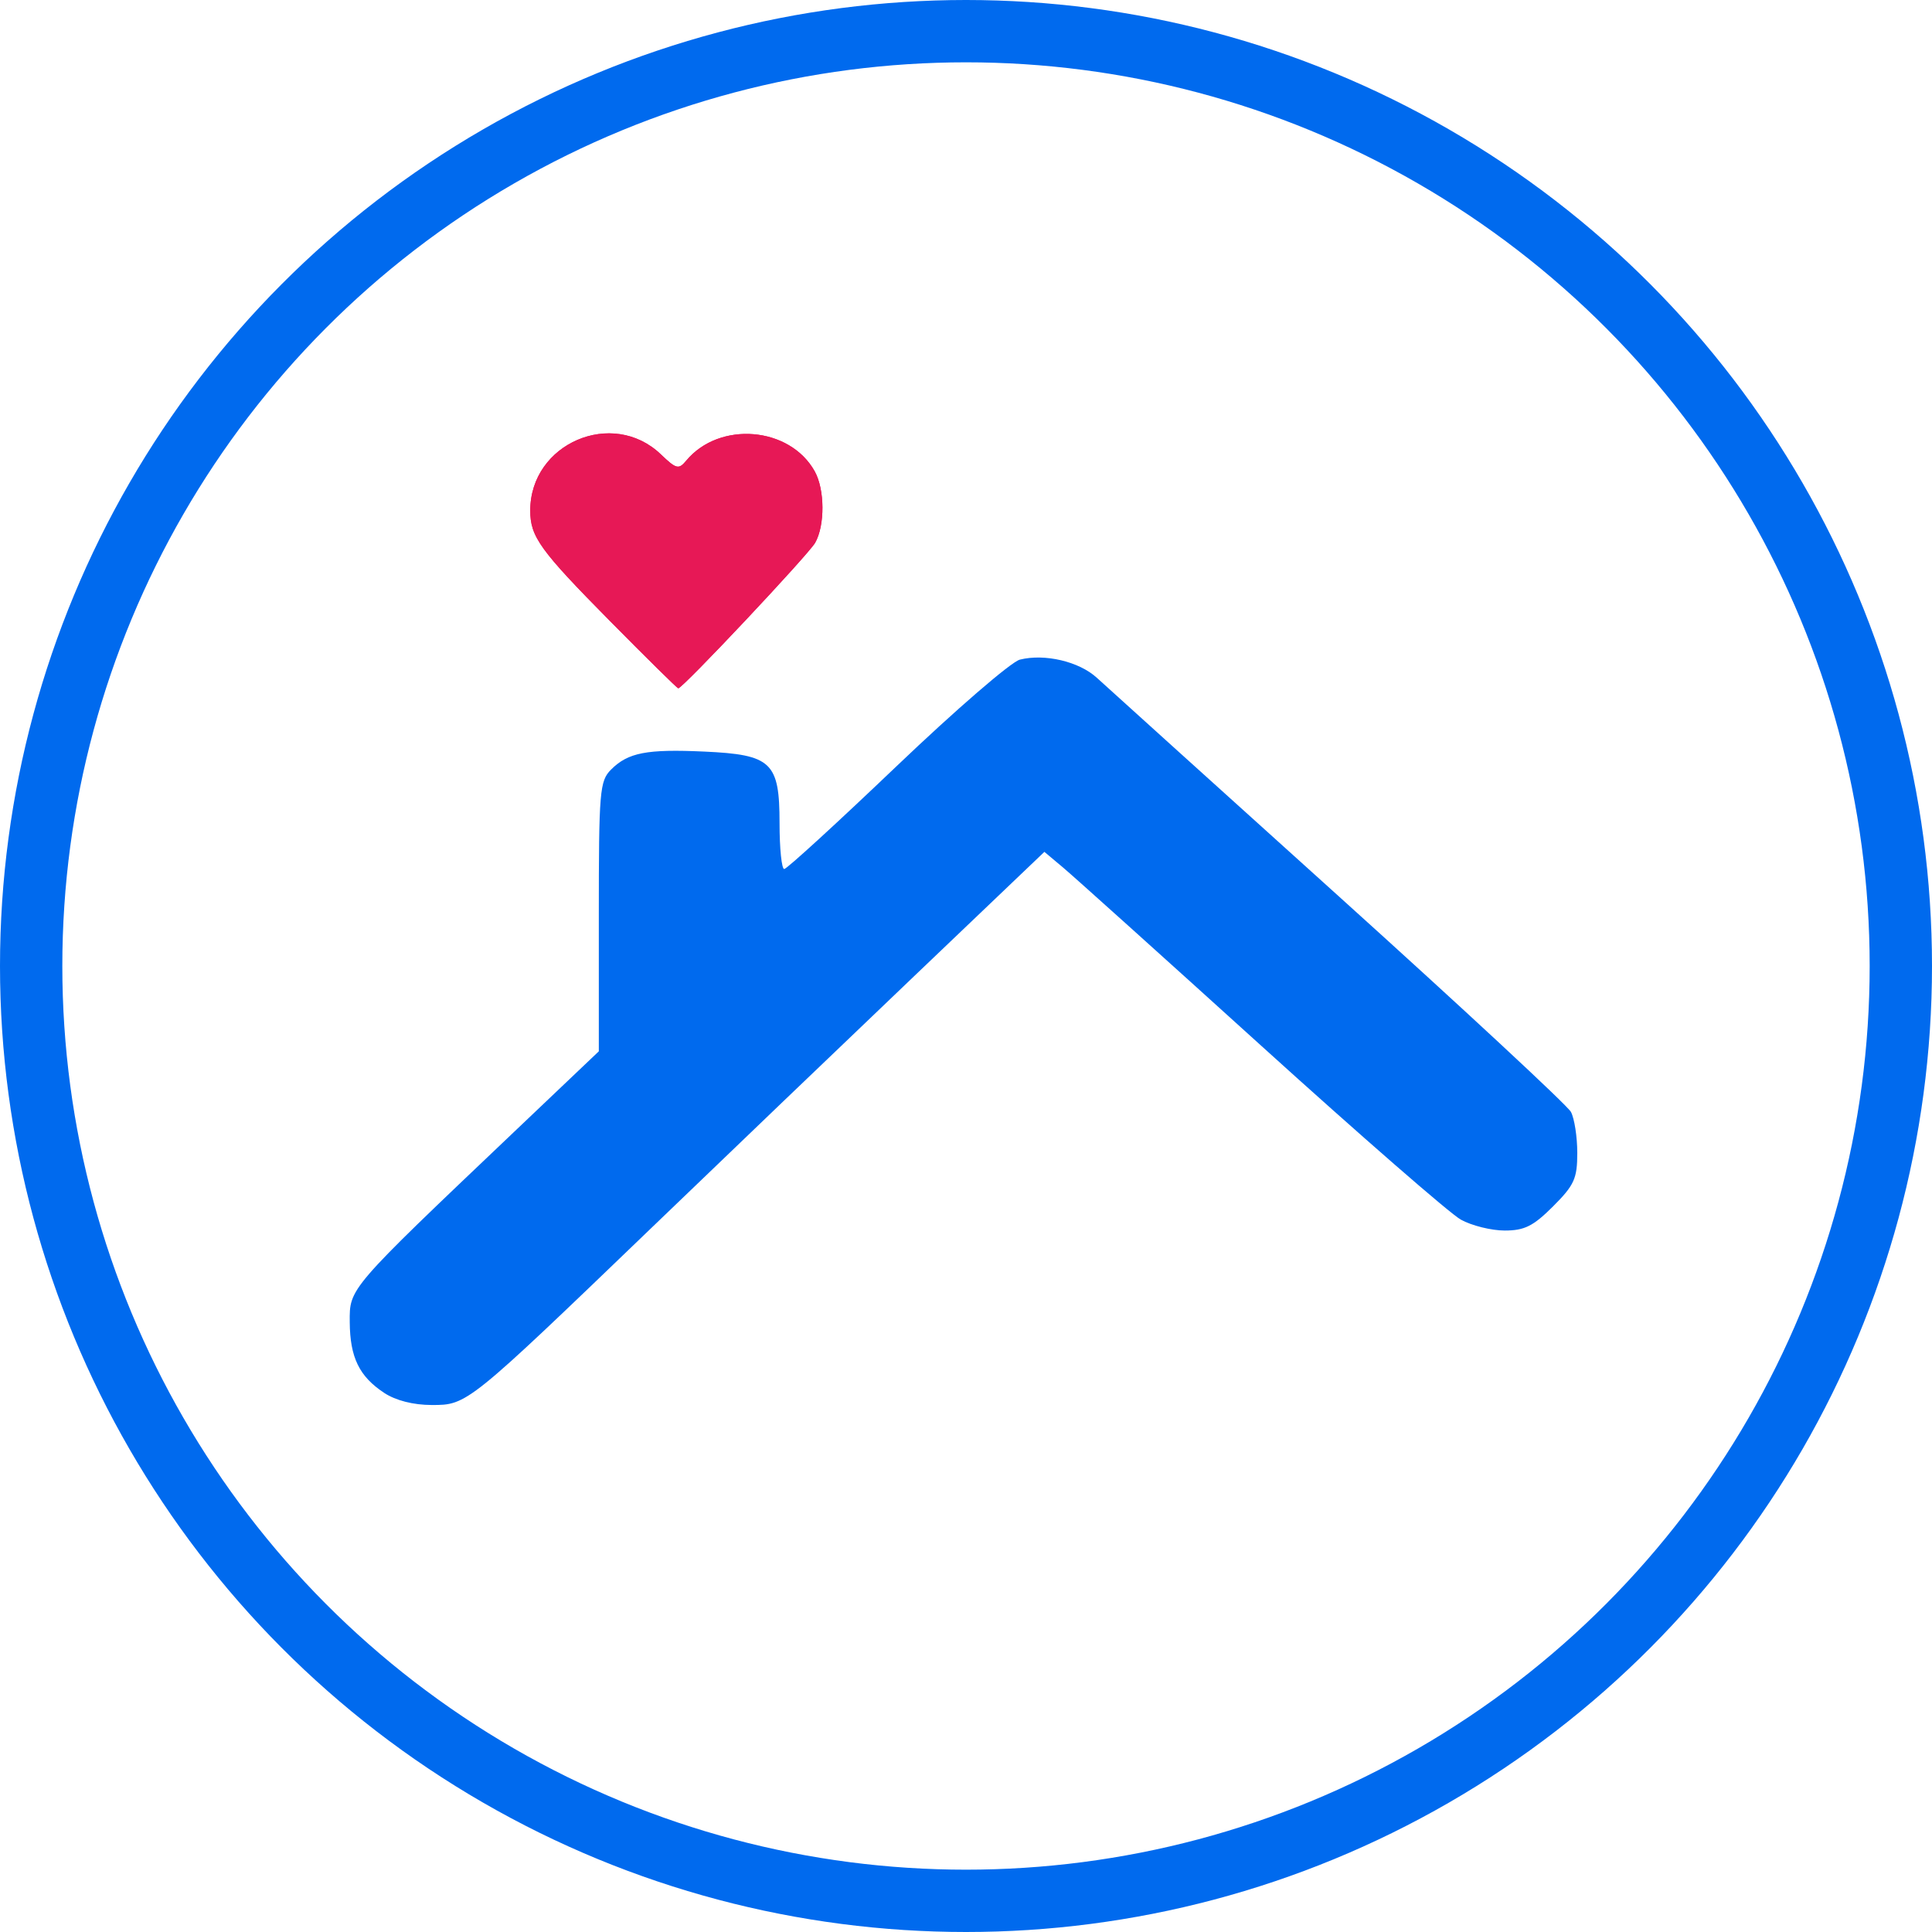 <svg xmlns:xlink="http://www.w3.org/1999/xlink" xmlns="http://www.w3.org/2000/svg" xmlns:svg="http://www.w3.org/2000/svg" id="svg1" width="310" height="310" viewBox="0 0 310 310" xml:space="preserve"><defs id="defs1"><linearGradient id="swatch64"><stop style="stop-color:#006aee;stop-opacity:1;" offset="0" id="stop65"></stop></linearGradient><linearGradient id="swatch63"><stop style="stop-color:#000000;stop-opacity:1;" offset="0" id="stop64"></stop></linearGradient><linearGradient xlink:href="#swatch64" id="linearGradient65" x1="148.05" y1="228.959" x2="458.05" y2="228.959" gradientUnits="userSpaceOnUse" gradientTransform="translate(-148.05,-73.959)"></linearGradient></defs><circle style="opacity:1;fill:#000000;fill-opacity:0;stroke:url(#linearGradient65);stroke-width:10;stroke-linejoin:miter;stroke-dasharray:none;stroke-opacity:1;paint-order:normal" id="path53" cx="155" cy="155" r="150"></circle><g id="g17" transform="translate(-41.628,-56.447)"><path style="fill:#e71856" d="m 139.553,156.143 c -11.301,-11.435 -12.842,-13.569 -12.842,-17.783 0,-10.769 13.197,-16.442 20.957,-9.008 2.469,2.366 2.862,2.464 4.066,1.014 5.328,-6.42 16.632,-5.479 20.625,1.717 1.619,2.917 1.652,8.657 0.067,11.452 -1.076,1.897 -21.26,23.358 -21.968,23.358 -0.154,0 -5.061,-4.838 -10.904,-10.75 z" id="path35"></path><path style="fill:#006aee;fill-opacity:1" d="m 103.279,279.947 c -4.007,-2.642 -5.49,-5.685 -5.532,-11.354 -0.04,-5.469 -0.28,-5.192 26.215,-30.383 l 13.75,-13.074 v -21.621 c 0,-20.195 0.13,-21.751 1.975,-23.596 2.718,-2.718 5.715,-3.297 14.915,-2.879 10.845,0.493 12.11,1.695 12.11,11.508 0,4.04 0.338,7.343 0.75,7.34 0.412,-0.003 8.516,-7.42 18.007,-16.483 9.491,-9.063 18.403,-16.765 19.804,-17.117 3.981,-0.999 9.501,0.301 12.345,2.908 1.427,1.308 18.898,17.09 38.826,35.07 19.928,17.981 36.69,33.548 37.25,34.594 0.56,1.046 1.018,4.009 1.018,6.585 0,4.107 -0.478,5.161 -3.882,8.566 -3.177,3.177 -4.588,3.882 -7.766,3.882 -2.136,0 -5.303,-0.787 -7.038,-1.75 -1.735,-0.963 -16.128,-13.5 -31.984,-27.861 -15.856,-14.361 -30.181,-27.245 -31.833,-28.631 l -3.003,-2.52 -20.997,20.041 c -11.548,11.022 -30.447,29.131 -41.997,40.242 -29.553,28.429 -29.618,28.481 -35.311,28.473 -2.948,-0.004 -5.778,-0.724 -7.622,-1.94 z" id="path34"></path><path style="fill:#e71856" d="m 139.553,156.143 c -11.301,-11.435 -12.842,-13.569 -12.842,-17.783 0,-10.769 13.197,-16.442 20.957,-9.008 2.469,2.366 2.862,2.464 4.066,1.014 5.328,-6.42 16.632,-5.479 20.625,1.717 1.619,2.917 1.652,8.657 0.067,11.452 -1.076,1.897 -21.26,23.358 -21.968,23.358 -0.154,0 -5.061,-4.838 -10.904,-10.75 z" id="path17"></path></g></svg>